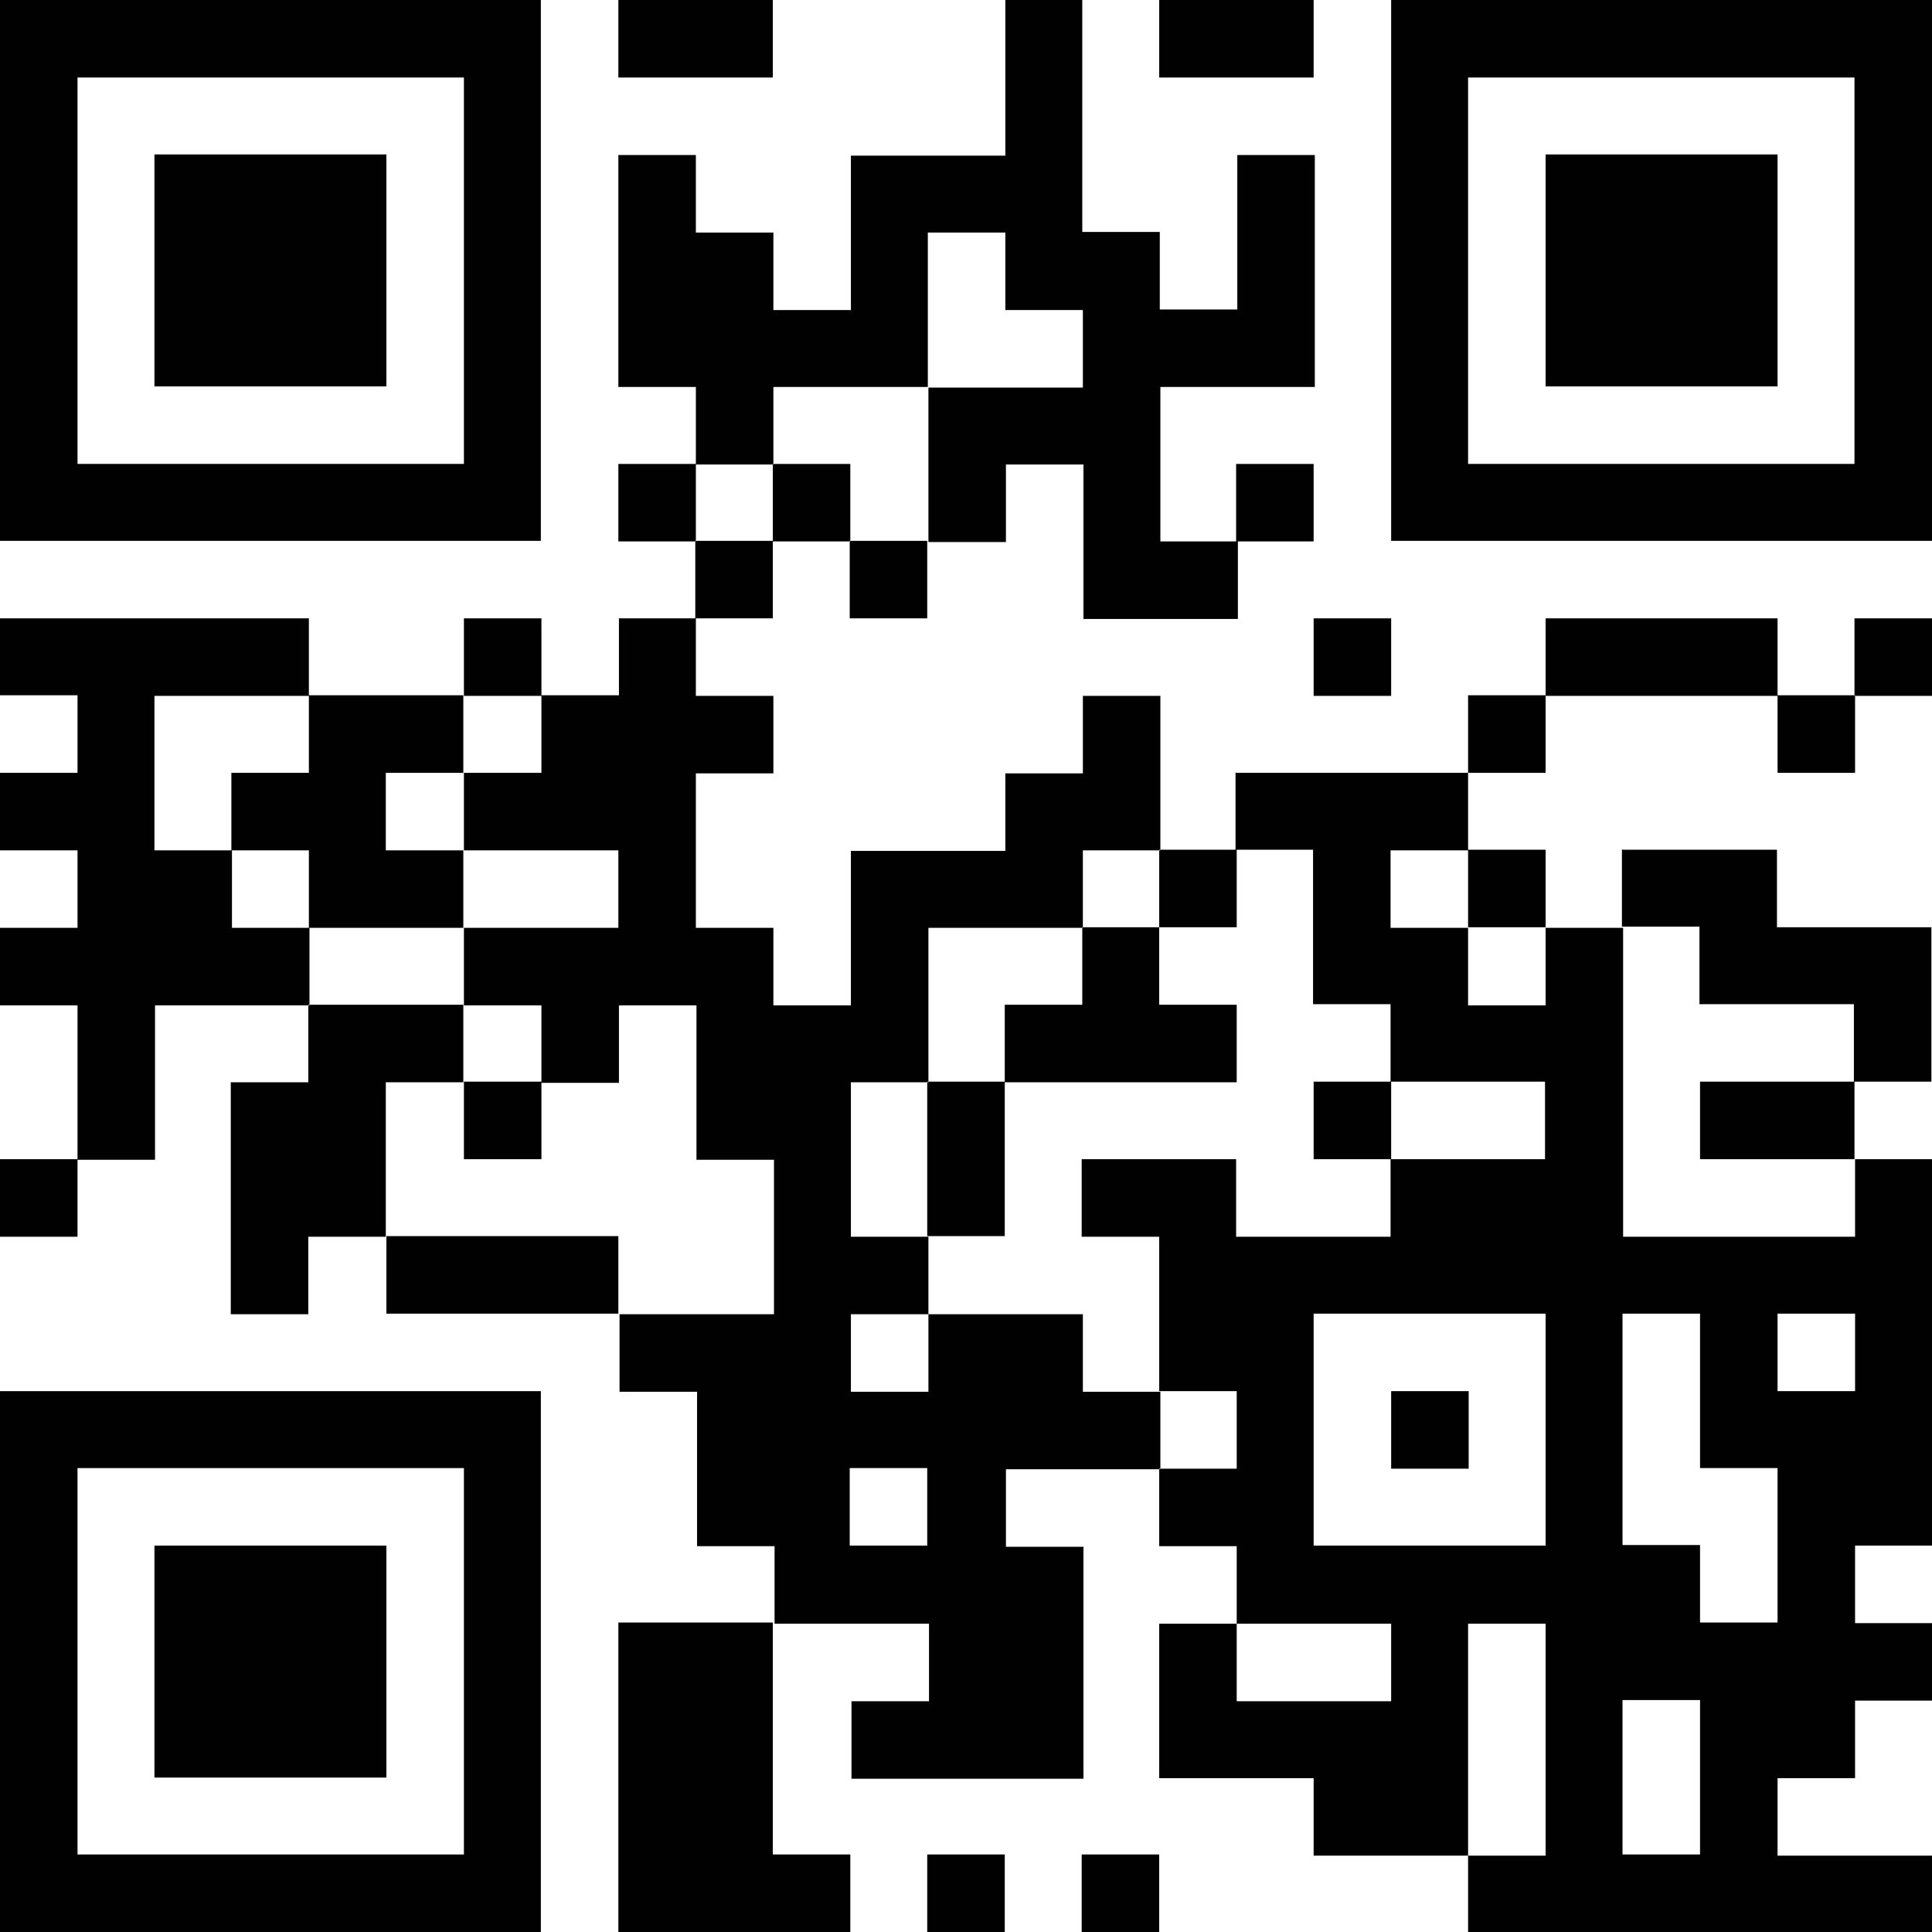 <?xml version="1.0" encoding="UTF-8"?><svg id="Layer_2" xmlns="http://www.w3.org/2000/svg" viewBox="0 0 32.65 32.65"><defs><style>.cls-1{fill:#010101;fill-rule:evenodd;stroke-width:0px;}</style></defs><g id="Layer_1-2"><path id="qr_dark_pixels" class="cls-1" d="M10.45,0h2.61v1.31h-2.61V0ZM16.98,0h1.31v3.92h1.31v1.31h1.31v-2.61h1.31v3.92h-2.61v2.61h1.31v1.31h-2.61v-2.61h-1.31v1.31h-1.31v-2.61h2.61v-1.31h-1.31v-1.31h-1.31v2.61h-2.61v1.31h-1.31v-1.31h-1.31v-3.92h1.31v1.31h1.31v1.31h1.31v-2.61h2.61V0ZM19.59,0h2.61v1.31h-2.61V0ZM10.45,7.84h1.31v1.31h-1.31v-1.31ZM13.06,7.84h1.31v1.31h-1.31v-1.31ZM20.89,7.84h1.31v1.31h-1.31v-1.31ZM11.75,9.14h1.31v1.31h-1.31v-1.31ZM14.36,9.14h1.31v1.31h-1.31v-1.31ZM0,10.45h5.22v1.31h-2.61v2.61h1.31v1.31h1.31v1.31h-2.61v2.61h-1.31v-2.61H0v-1.31h1.31v-1.31H0v-1.31h1.31v-1.31H0v-1.31ZM7.84,10.45h1.31v1.31h-1.31v-1.31ZM10.45,10.45h1.31v1.31h1.31v1.31h-1.31v2.61h1.31v1.31h1.31v-2.61h2.61v-1.31h1.31v-1.31h1.31v2.61h-1.31v1.31h-2.61v2.61h-1.31v2.61h1.31v1.31h-1.31v1.31h1.31v-1.31h2.61v1.31h1.31v1.31h-2.61v1.31h1.31v3.92h-3.92v-1.31h1.31v-1.31h-2.61v-1.31h-1.31v-2.61h-1.31v-1.31h2.61v-2.61h-1.31v-2.61h-1.31v1.31h-1.31v-1.31h-1.31v-1.31h2.61v-1.31h-2.61v-1.31h1.31v-1.31h1.31v-1.31ZM14.36,24.81h1.31v1.31h-1.31v-1.31ZM22.2,10.45h1.31v1.31h-1.31v-1.31ZM26.12,10.45h3.92v1.31h-3.92v-1.31ZM31.34,10.45h1.31v1.31h-1.31v-1.31ZM5.22,11.75h2.61v1.31h-1.31v1.31h1.31v1.31h-2.61v-1.31h-1.31v-1.31h1.31v-1.31ZM24.81,11.75h1.31v1.31h-1.31v-1.31ZM30.04,11.75h1.31v1.31h-1.31v-1.31ZM20.89,13.06h3.92v1.31h-1.31v1.31h1.31v1.31h1.31v-1.31h1.31v5.22h3.92v-1.31h1.31v6.53h-1.31v1.31h1.31v1.31h-1.31v1.31h-1.31v1.31h2.61v1.31h-7.84v-1.31h1.31v-3.92h-1.31v3.92h-2.61v-1.31h-2.61v-2.61h1.31v1.31h2.61v-1.31h-2.61v-1.31h-1.31v-1.31h1.31v-1.31h-1.31v-2.61h-1.31v-1.31h2.61v1.31h2.61v-1.31h2.61v-1.31h-2.61v-1.31h-1.31v-2.61h-1.31v-1.31ZM22.2,22.2h3.92v3.92h-3.92v-3.92ZM27.42,22.2h1.31v2.61h1.31v2.61h-1.31v-1.31h-1.31v-3.92ZM30.04,22.2h1.31v1.31h-1.31v-1.31ZM27.42,28.73h1.31v2.61h-1.31v-2.61ZM19.59,14.36h1.31v1.31h-1.31v-1.31ZM24.81,14.36h1.31v1.31h-1.31v-1.31ZM27.42,14.36h2.61v1.31h2.61v2.61h-1.31v-1.31h-2.61v-1.31h-1.31v-1.31ZM18.28,15.67h1.31v1.31h1.31v1.31h-3.92v-1.31h1.31v-1.31ZM5.22,16.98h2.61v1.31h-1.31v2.61h-1.31v1.31h-1.31v-3.92h1.31v-1.31ZM7.84,18.28h1.31v1.31h-1.31v-1.31ZM15.67,18.28h1.31v2.61h-1.31v-2.61ZM22.2,18.28h1.31v1.31h-1.31v-1.31ZM28.73,18.28h2.61v1.31h-2.61v-1.31ZM0,19.59h1.31v1.31H0v-1.31ZM6.53,20.89h3.92v1.31h-3.92v-1.31ZM23.51,23.51h1.31v1.31h-1.31v-1.31ZM10.45,27.42h2.61v3.92h1.31v1.31h-3.92v-5.22ZM15.67,31.34h1.31v1.31h-1.31v-1.31ZM18.28,31.34h1.31v1.31h-1.31v-1.31Z"/><path id="qr_squares" class="cls-1" d="M0,0h9.14v9.14H0V0h0ZM1.31,1.31h6.53v6.53H1.31V1.31h0ZM2.61,2.61h3.92v3.92h-3.92v-3.92h0ZM23.51,0h9.14v9.14h-9.14V0h0ZM24.81,1.31h6.53v6.53h-6.53V1.31h0ZM26.12,2.61h3.92v3.92h-3.92v-3.92h0ZM0,23.51h9.14v9.14H0v-9.14h0ZM1.31,24.81h6.53v6.53H1.31v-6.53h0ZM2.61,26.12h3.92v3.92h-3.92v-3.92h0Z"/></g></svg>